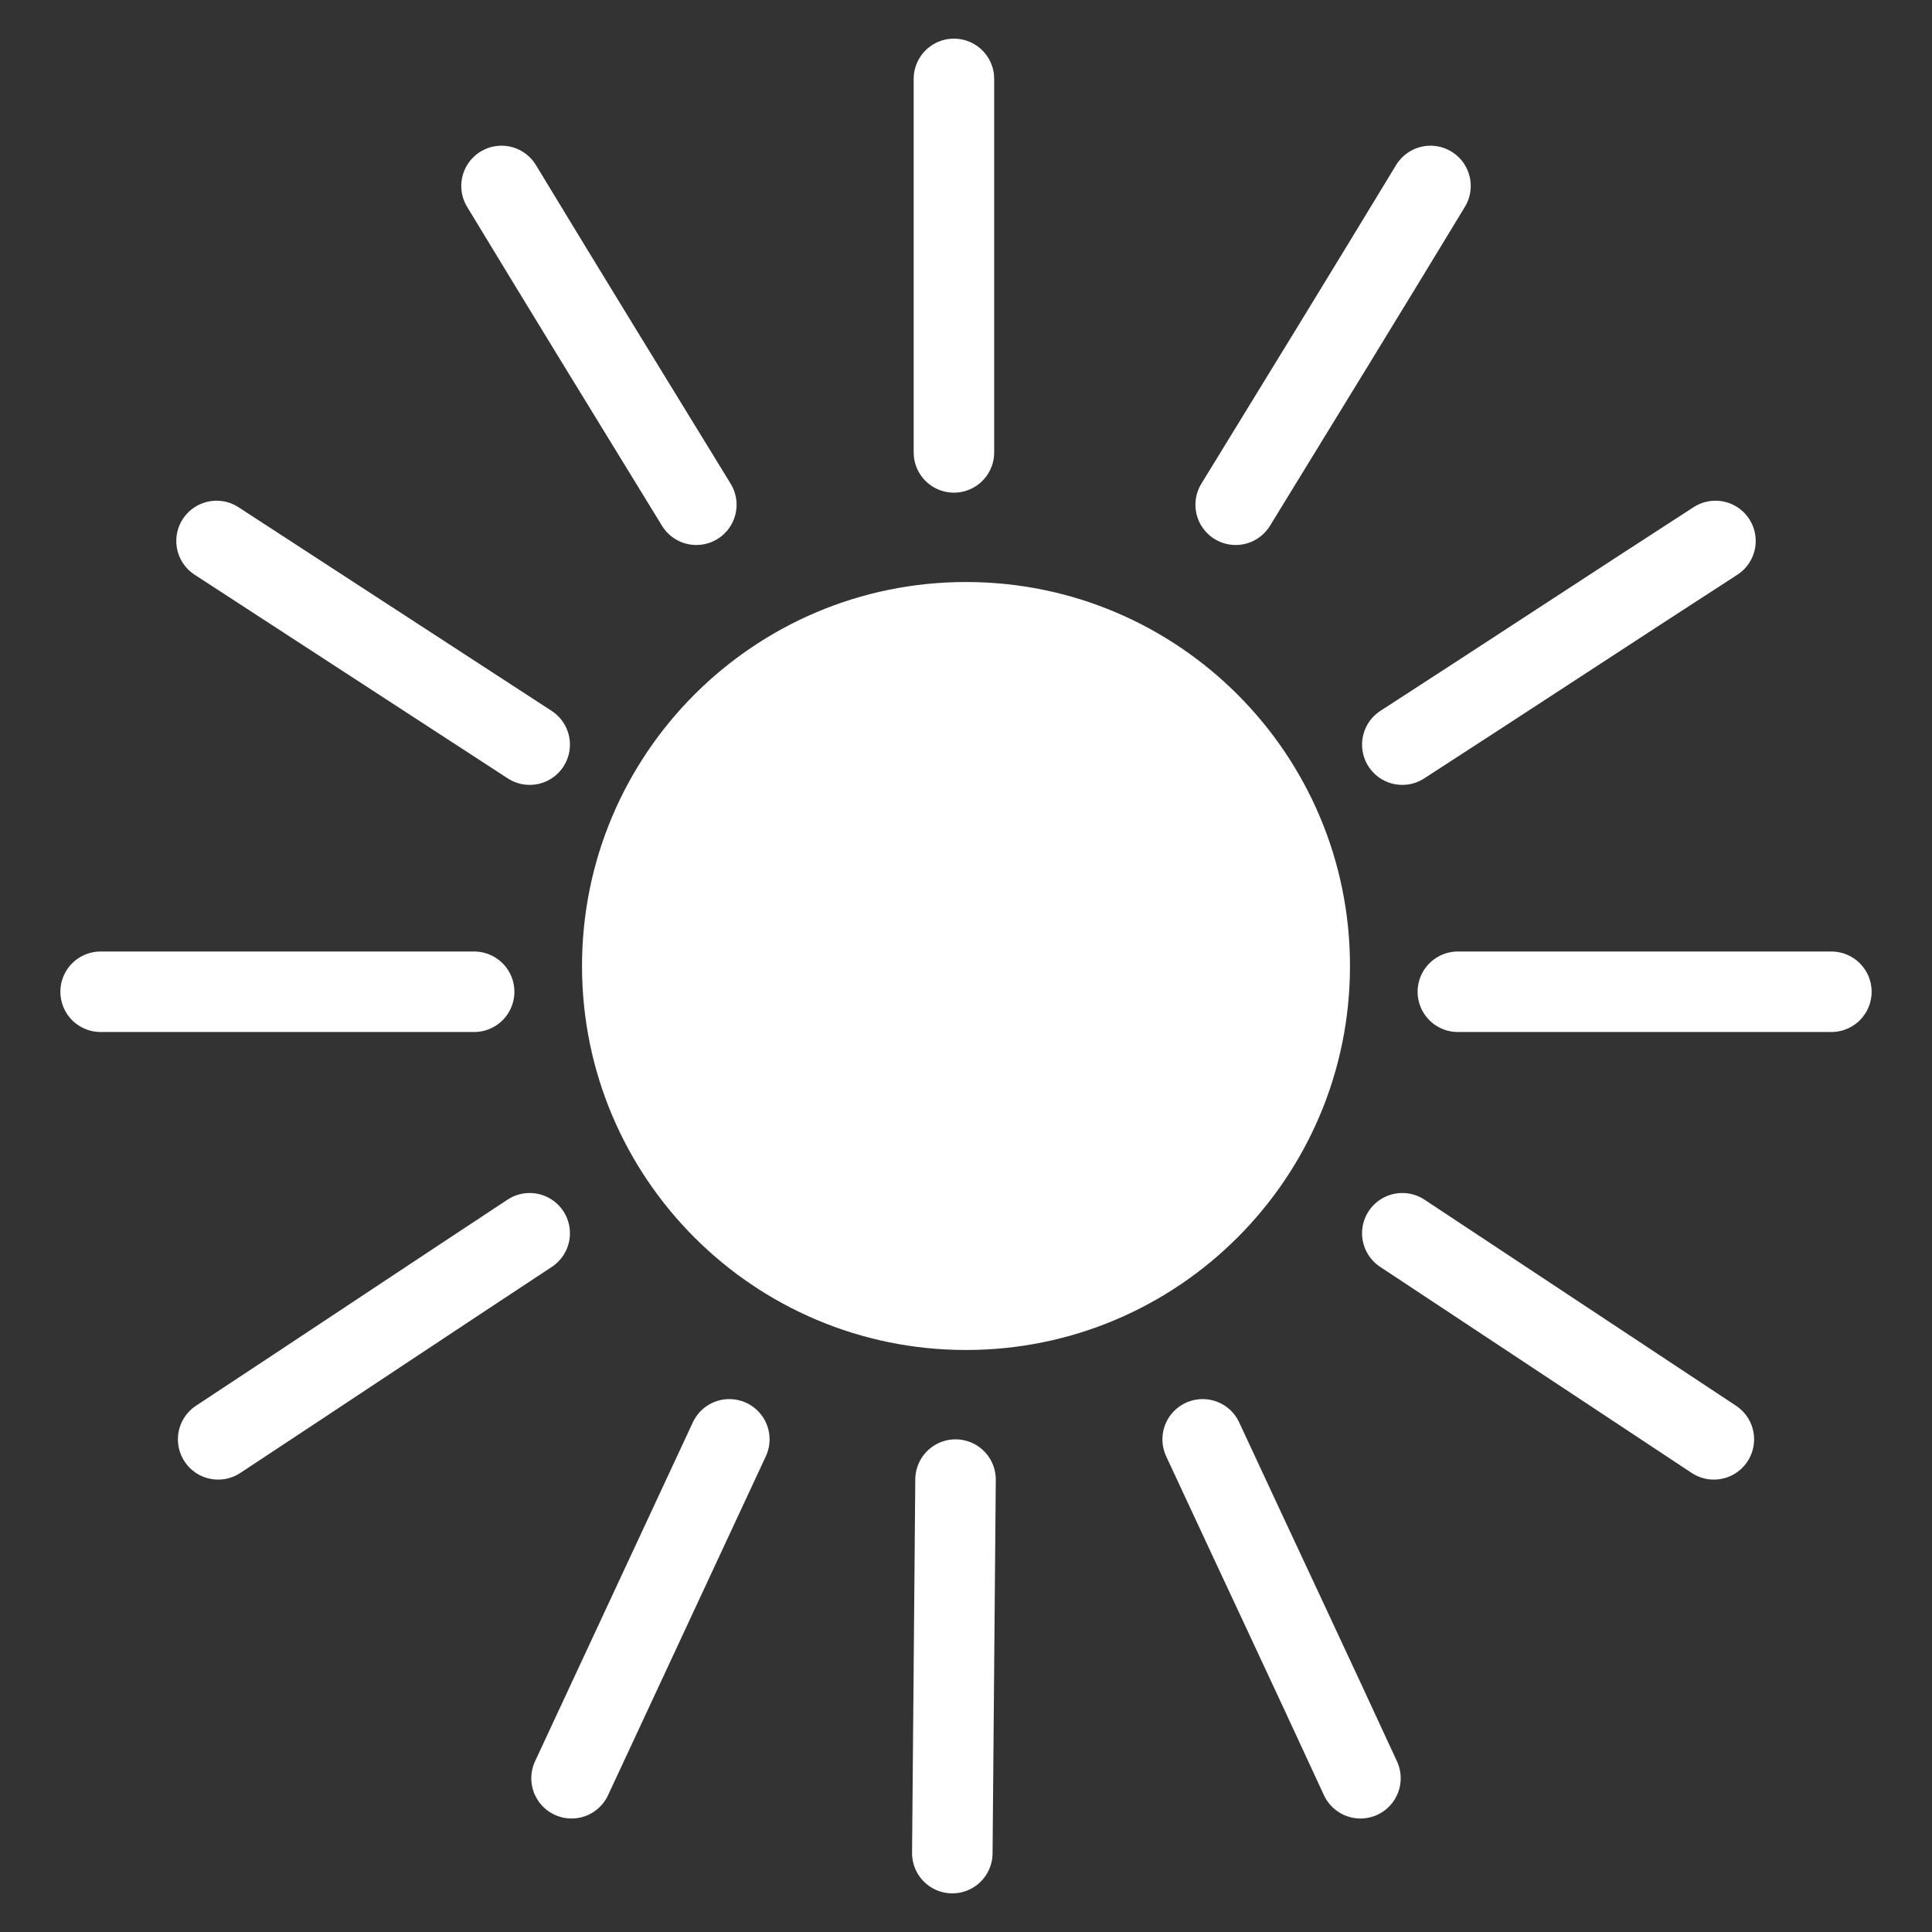 <svg width="24" height="24" viewBox="0 0 24 24" fill="none" xmlns="http://www.w3.org/2000/svg">
<rect x="0" y="0" width="24" height="24" fill="#333333" stroke="none"/>
<g clip-path="url(#clip0_20_40)">
<path d="M12 16.77C14.634 16.77 16.77 14.634 16.77 12C16.77 9.366 14.634 7.23 12 7.23C9.366 7.23 7.23 9.366 7.23 12C7.23 14.634 9.366 16.77 12 16.77Z" fill="white"/>
<path d="M11.85 5.62V0.98" stroke="white" stroke-miterlimit="10" stroke-linecap="round"/>
<path d="M15.35 6.27C16.16 4.95 16.97 3.63 17.77 2.31" stroke="white" stroke-miterlimit="10" stroke-linecap="round"/>
<path d="M17.42 9.25C18.72 8.41 20.01 7.56 21.31 6.72" stroke="white" stroke-miterlimit="10" stroke-linecap="round"/>
<path d="M18.11 12.32H22.75" stroke="white" stroke-miterlimit="10" stroke-linecap="round"/>
<path d="M17.42 15.32L21.29 17.88" stroke="white" stroke-miterlimit="10" stroke-linecap="round"/>
<path d="M14.94 17.88C15.59 19.28 16.25 20.68 16.9 22.09" stroke="white" stroke-miterlimit="10" stroke-linecap="round"/>
<path d="M11.87 18.38L11.83 23.02" stroke="white" stroke-miterlimit="10" stroke-linecap="round"/>
<path d="M8.65 6.27C7.84 4.95 7.03 3.63 6.23 2.31" stroke="white" stroke-miterlimit="10" stroke-linecap="round"/>
<path d="M6.58 9.25L2.69 6.72" stroke="white" stroke-miterlimit="10" stroke-linecap="round"/>
<path d="M5.89 12.32C4.34 12.32 2.8 12.32 1.25 12.32" stroke="white" stroke-miterlimit="10" stroke-linecap="round"/>
<path d="M6.58 15.32C5.29 16.17 4 17.03 2.71 17.88" stroke="white" stroke-miterlimit="10" stroke-linecap="round"/>
<path d="M9.06 17.88L7.1 22.09" stroke="white" stroke-miterlimit="10" stroke-linecap="round"/>
</g>
<defs>
<clipPath id="clip0_20_40">
<rect width="24" height="24" fill="white"/>
</clipPath>
</defs>
</svg>
